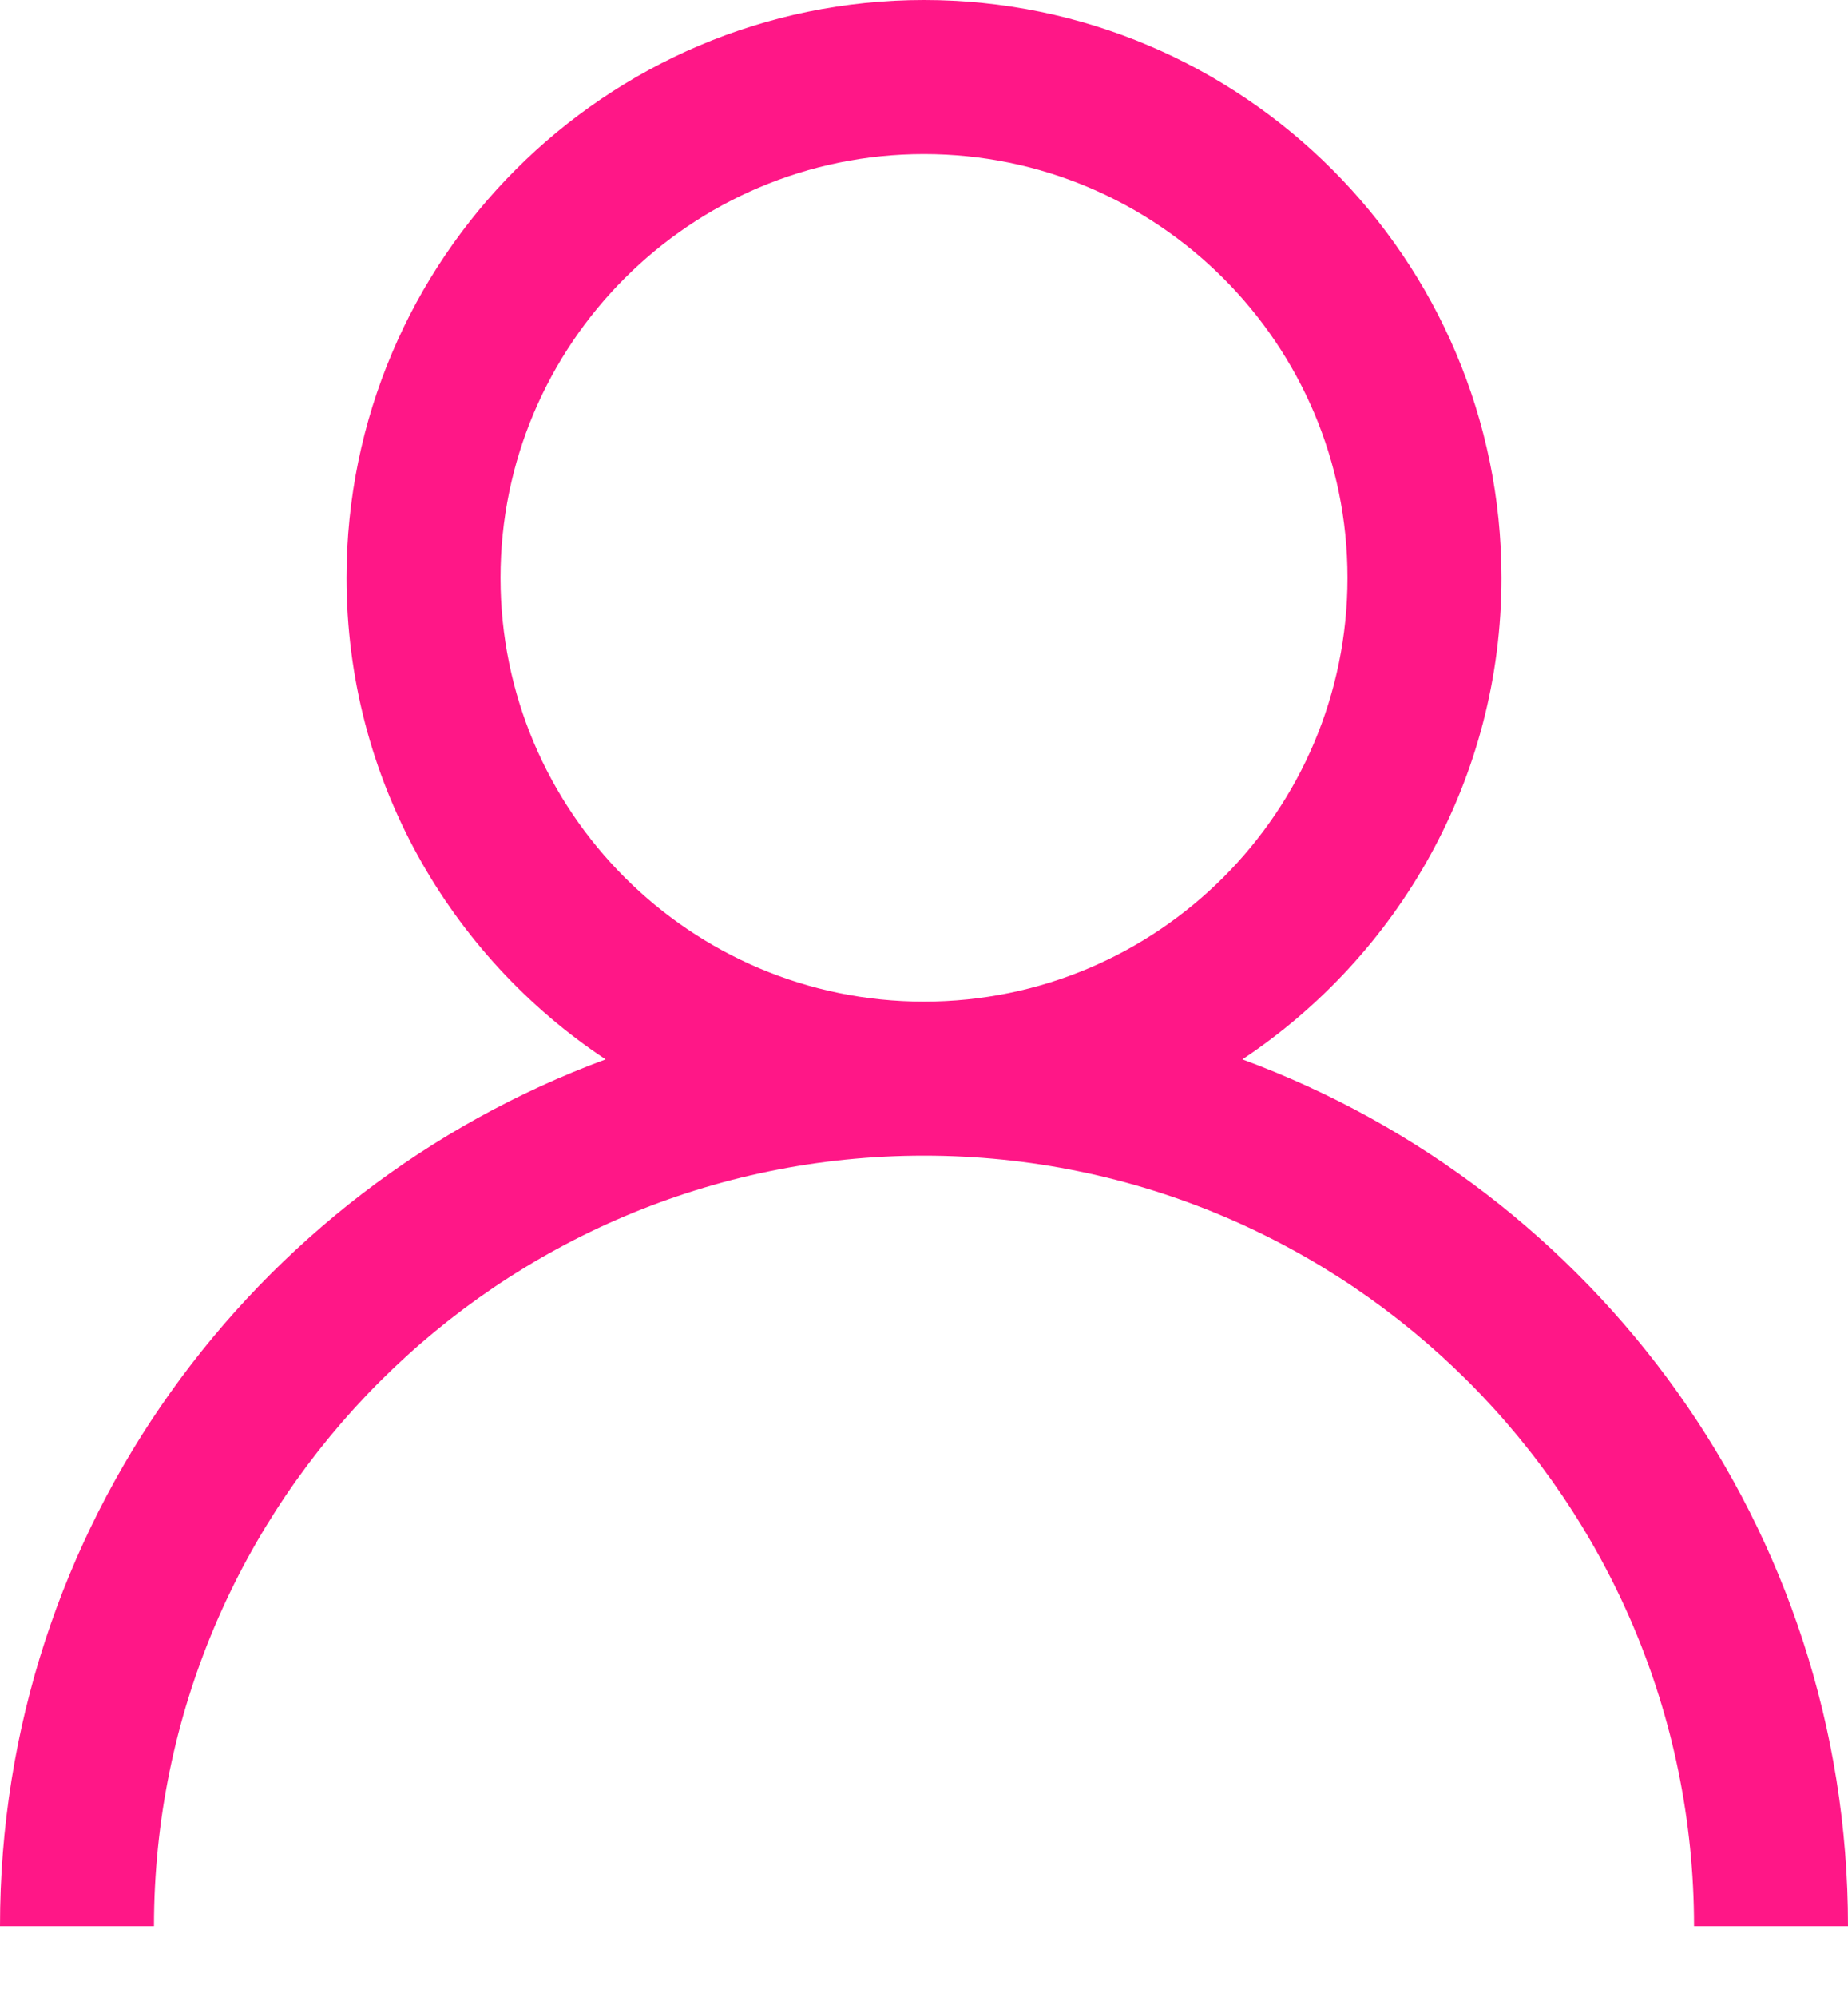 <svg width="25" height="27" viewBox="0 0 25 27" fill="none" xmlns="http://www.w3.org/2000/svg">
<g clip-path="url(#clip0_6937_4962)">
<path d="M16.807 14.323C18.915 12.922 20.312 10.529 20.312 7.812C20.312 3.505 16.807 0 12.5 0C8.193 0 4.688 3.505 4.688 7.812C4.688 10.529 6.081 12.922 8.193 14.323C3.417 16.086 0 20.664 0 26.042H2.083C2.083 20.298 6.757 15.625 12.5 15.625C18.243 15.625 22.917 20.298 22.917 26.042H25C25 20.664 21.583 16.082 16.807 14.323ZM12.5 13.542C9.34 13.542 6.771 10.973 6.771 7.812C6.771 4.652 9.34 2.083 12.5 2.083C15.66 2.083 18.229 4.652 18.229 7.812C18.229 10.973 15.66 13.542 12.5 13.542Z" fill="#FF1787"/>
</g>
<defs>
<clipPath id="clip0_6937_4962">
<rect width="25" height="26.042" fill="white"/>
</clipPath>
</defs>
</svg>
